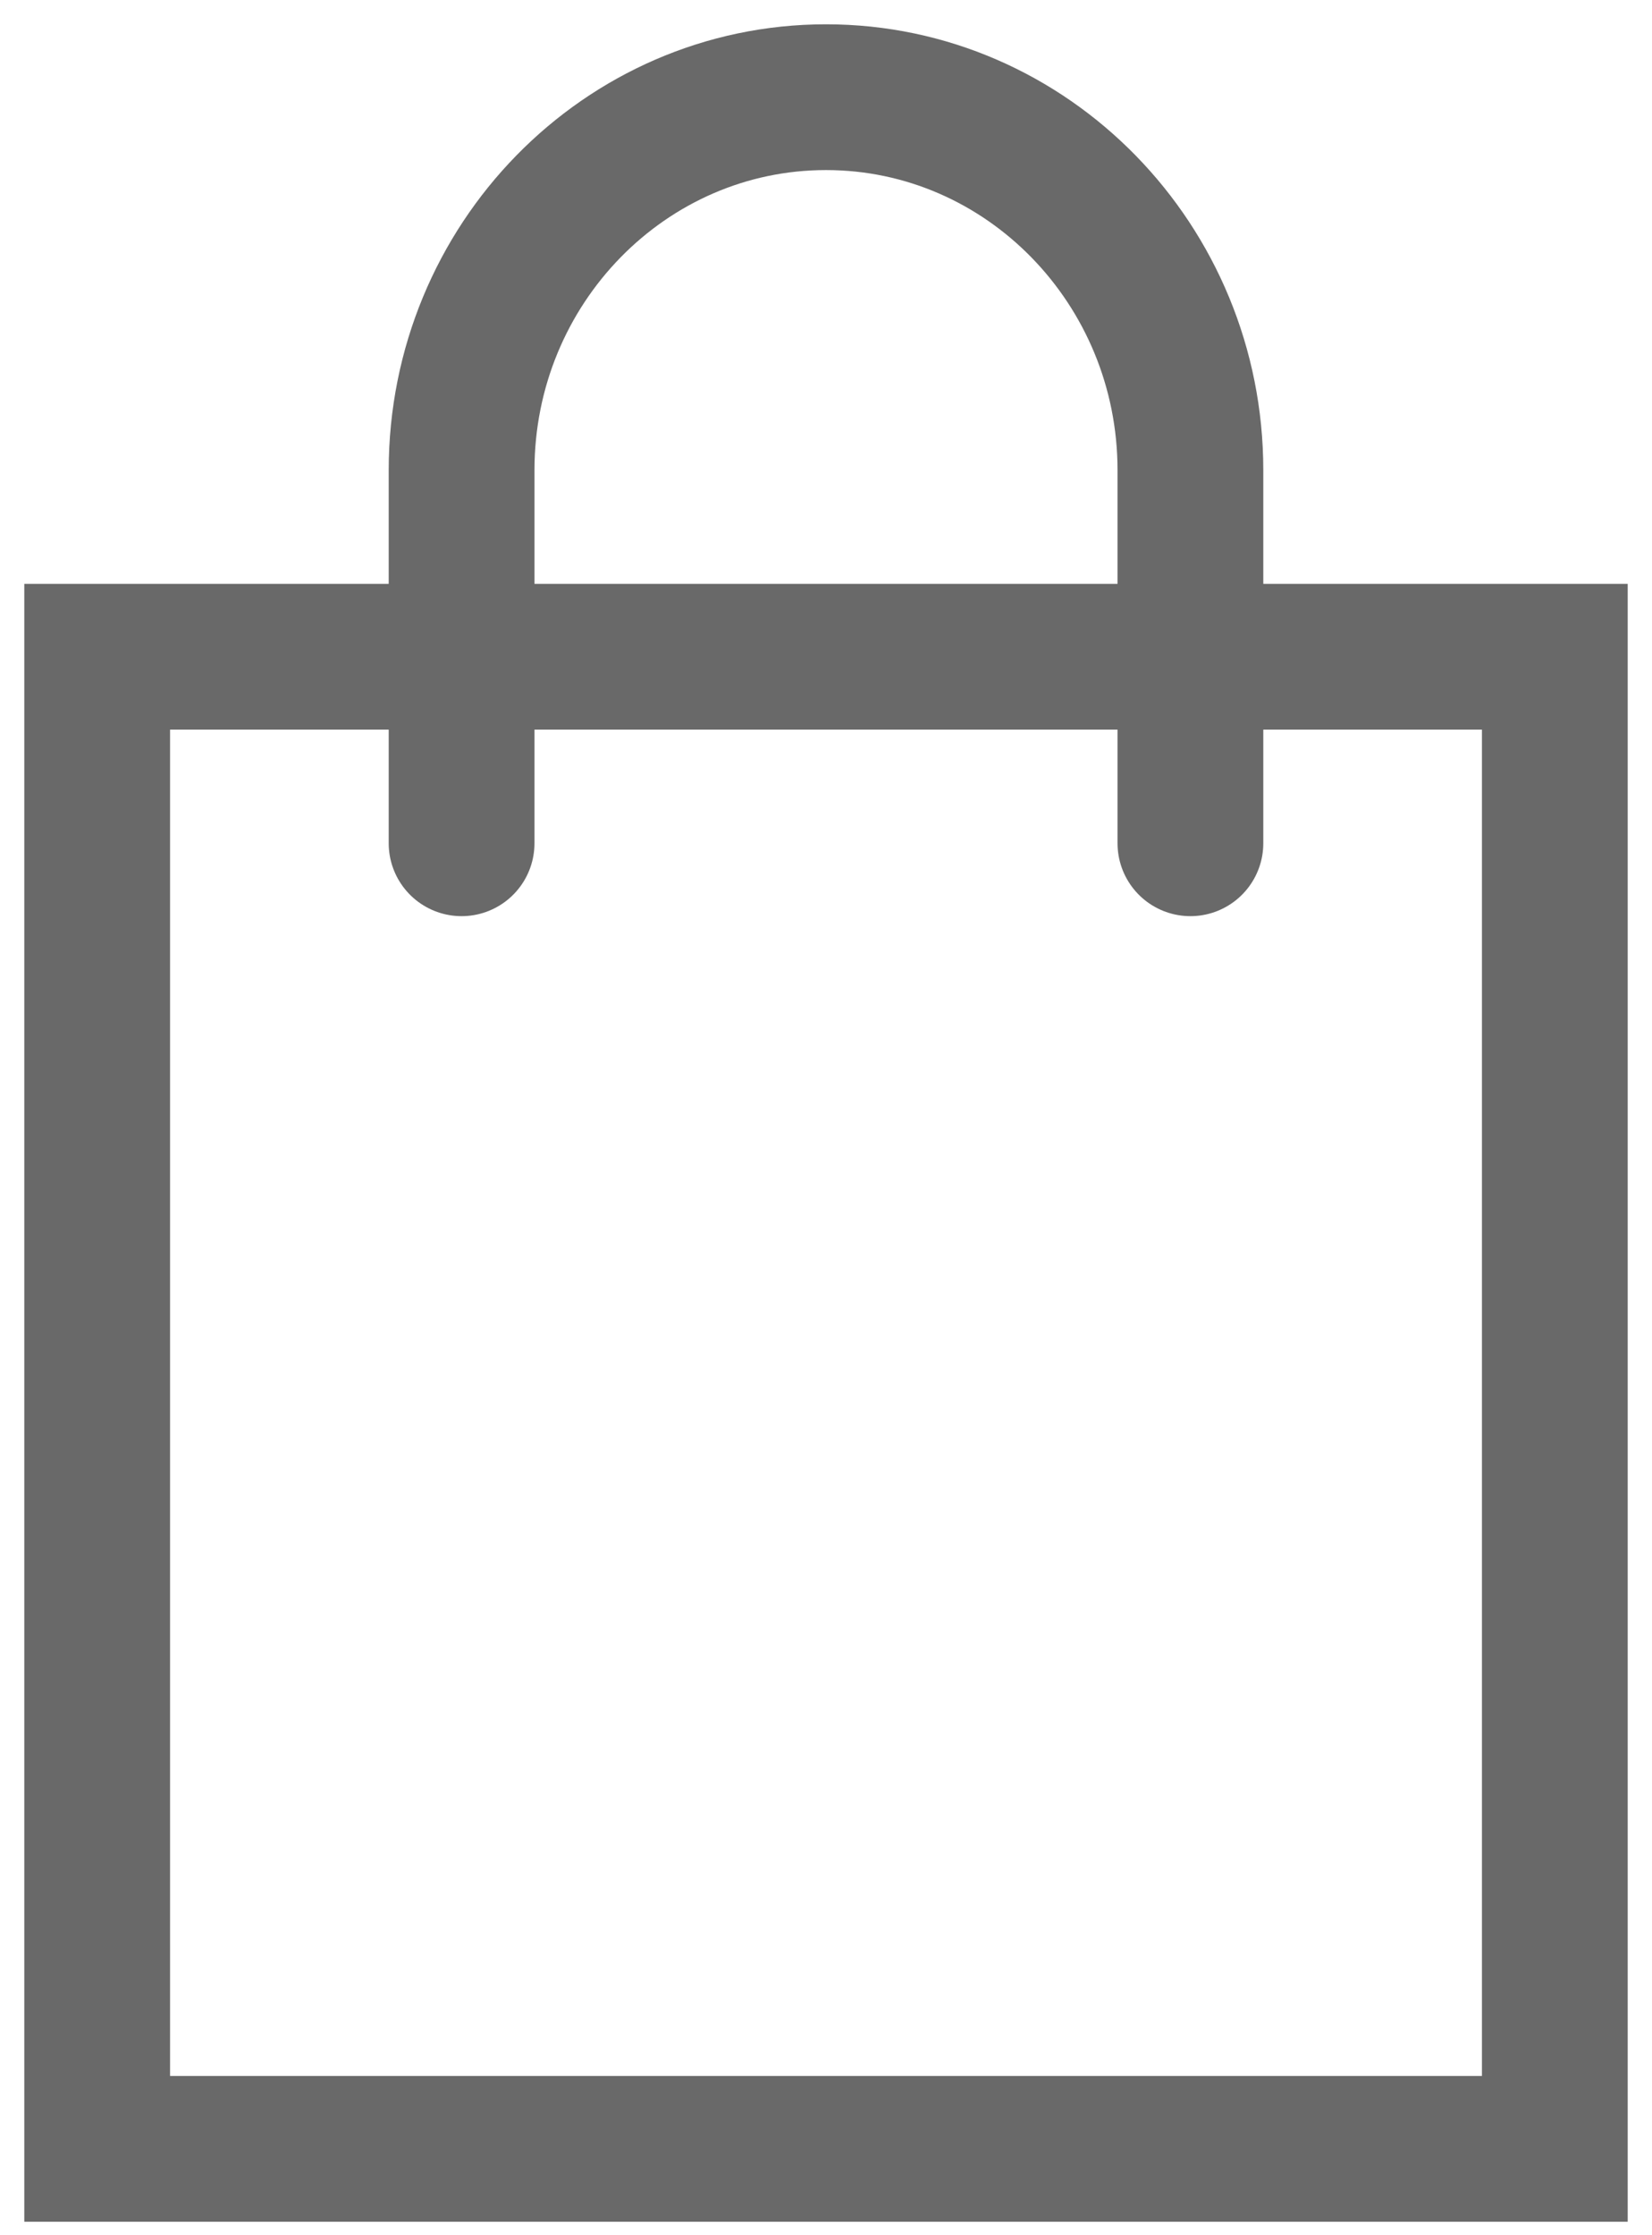 <svg width="34" height="46" viewBox="0 0 34 46" fill="none" xmlns="http://www.w3.org/2000/svg">
<path d="M9.5 17.354V9.677C9.5 5.437 12.866 2 17 2C21.142 2 24.5 5.446 24.5 9.677V17.354M2 13.515H32V44.222H2V13.515Z" stroke="#696969" stroke-width="3" stroke-linecap="round"/>
</svg>
